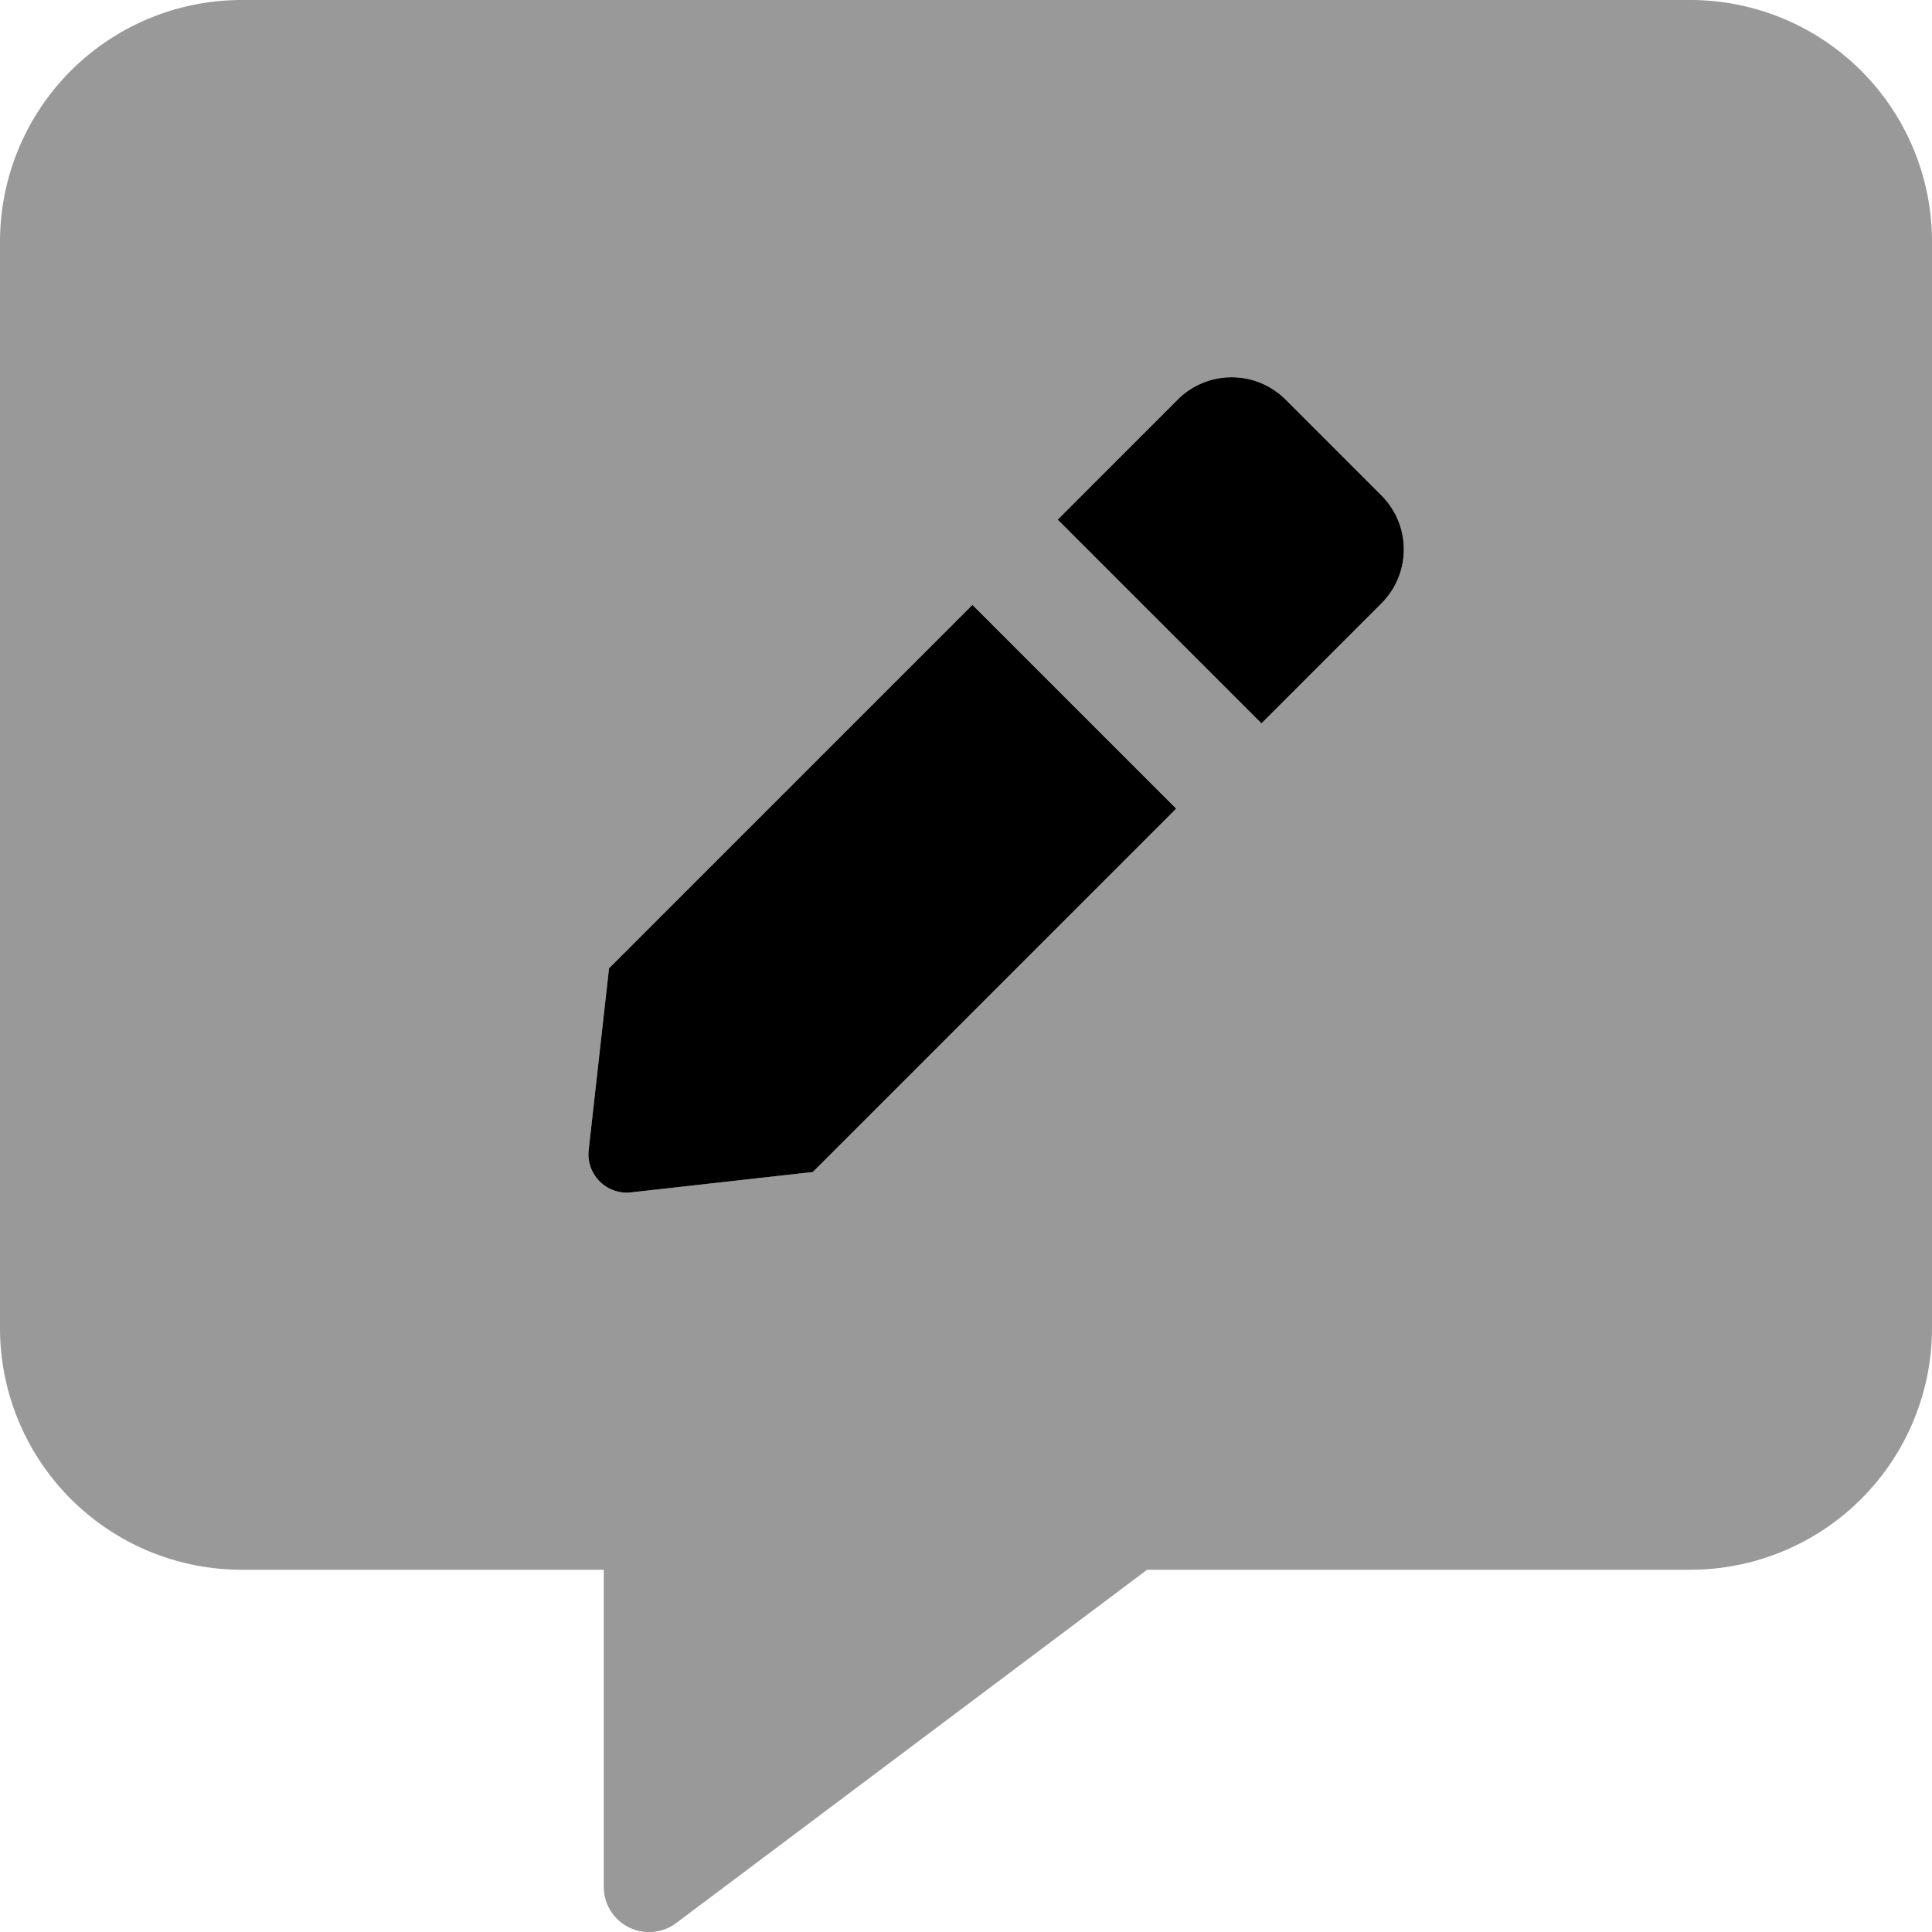 <svg xmlns="http://www.w3.org/2000/svg" viewBox="0 0 512 512"><!-- Font Awesome Pro 5.15.2 by @fontawesome - https://fontawesome.com License - https://fontawesome.com/license (Commercial License) --><defs><style>.fa-secondary{opacity:.4}</style></defs><path d="M448 0H64A64.06 64.06 0 0 0 0 64v288a64.06 64.06 0 0 0 64 64h96v84a12 12 0 0 0 19.1 9.7L304 416h144a64.06 64.06 0 0 0 64-64V64a64.06 64.06 0 0 0-64-64zM215.4 310.6l-48.2 5.4a10.17 10.17 0 0 1-11.2-11.2l5.4-48.2 96.3-96.3 54 54zm150.7-150.7l-31.8 31.8-54-54 31.8-31.8a20.22 20.22 0 0 1 28.6 0l25.4 25.4a20.22 20.22 0 0 1 0 28.6z" class="fa-secondary"/><path d="M161.4 256.6l-5.4 48.2a10.17 10.17 0 0 0 11.2 11.2l48.2-5.4 96.3-96.3-54-54zm204.7-125.3l-25.4-25.4a20.22 20.22 0 0 0-28.6 0l-31.8 31.8 54 54 31.8-31.8a20.22 20.22 0 0 0 0-28.6z" class="fa-primary"/></svg>